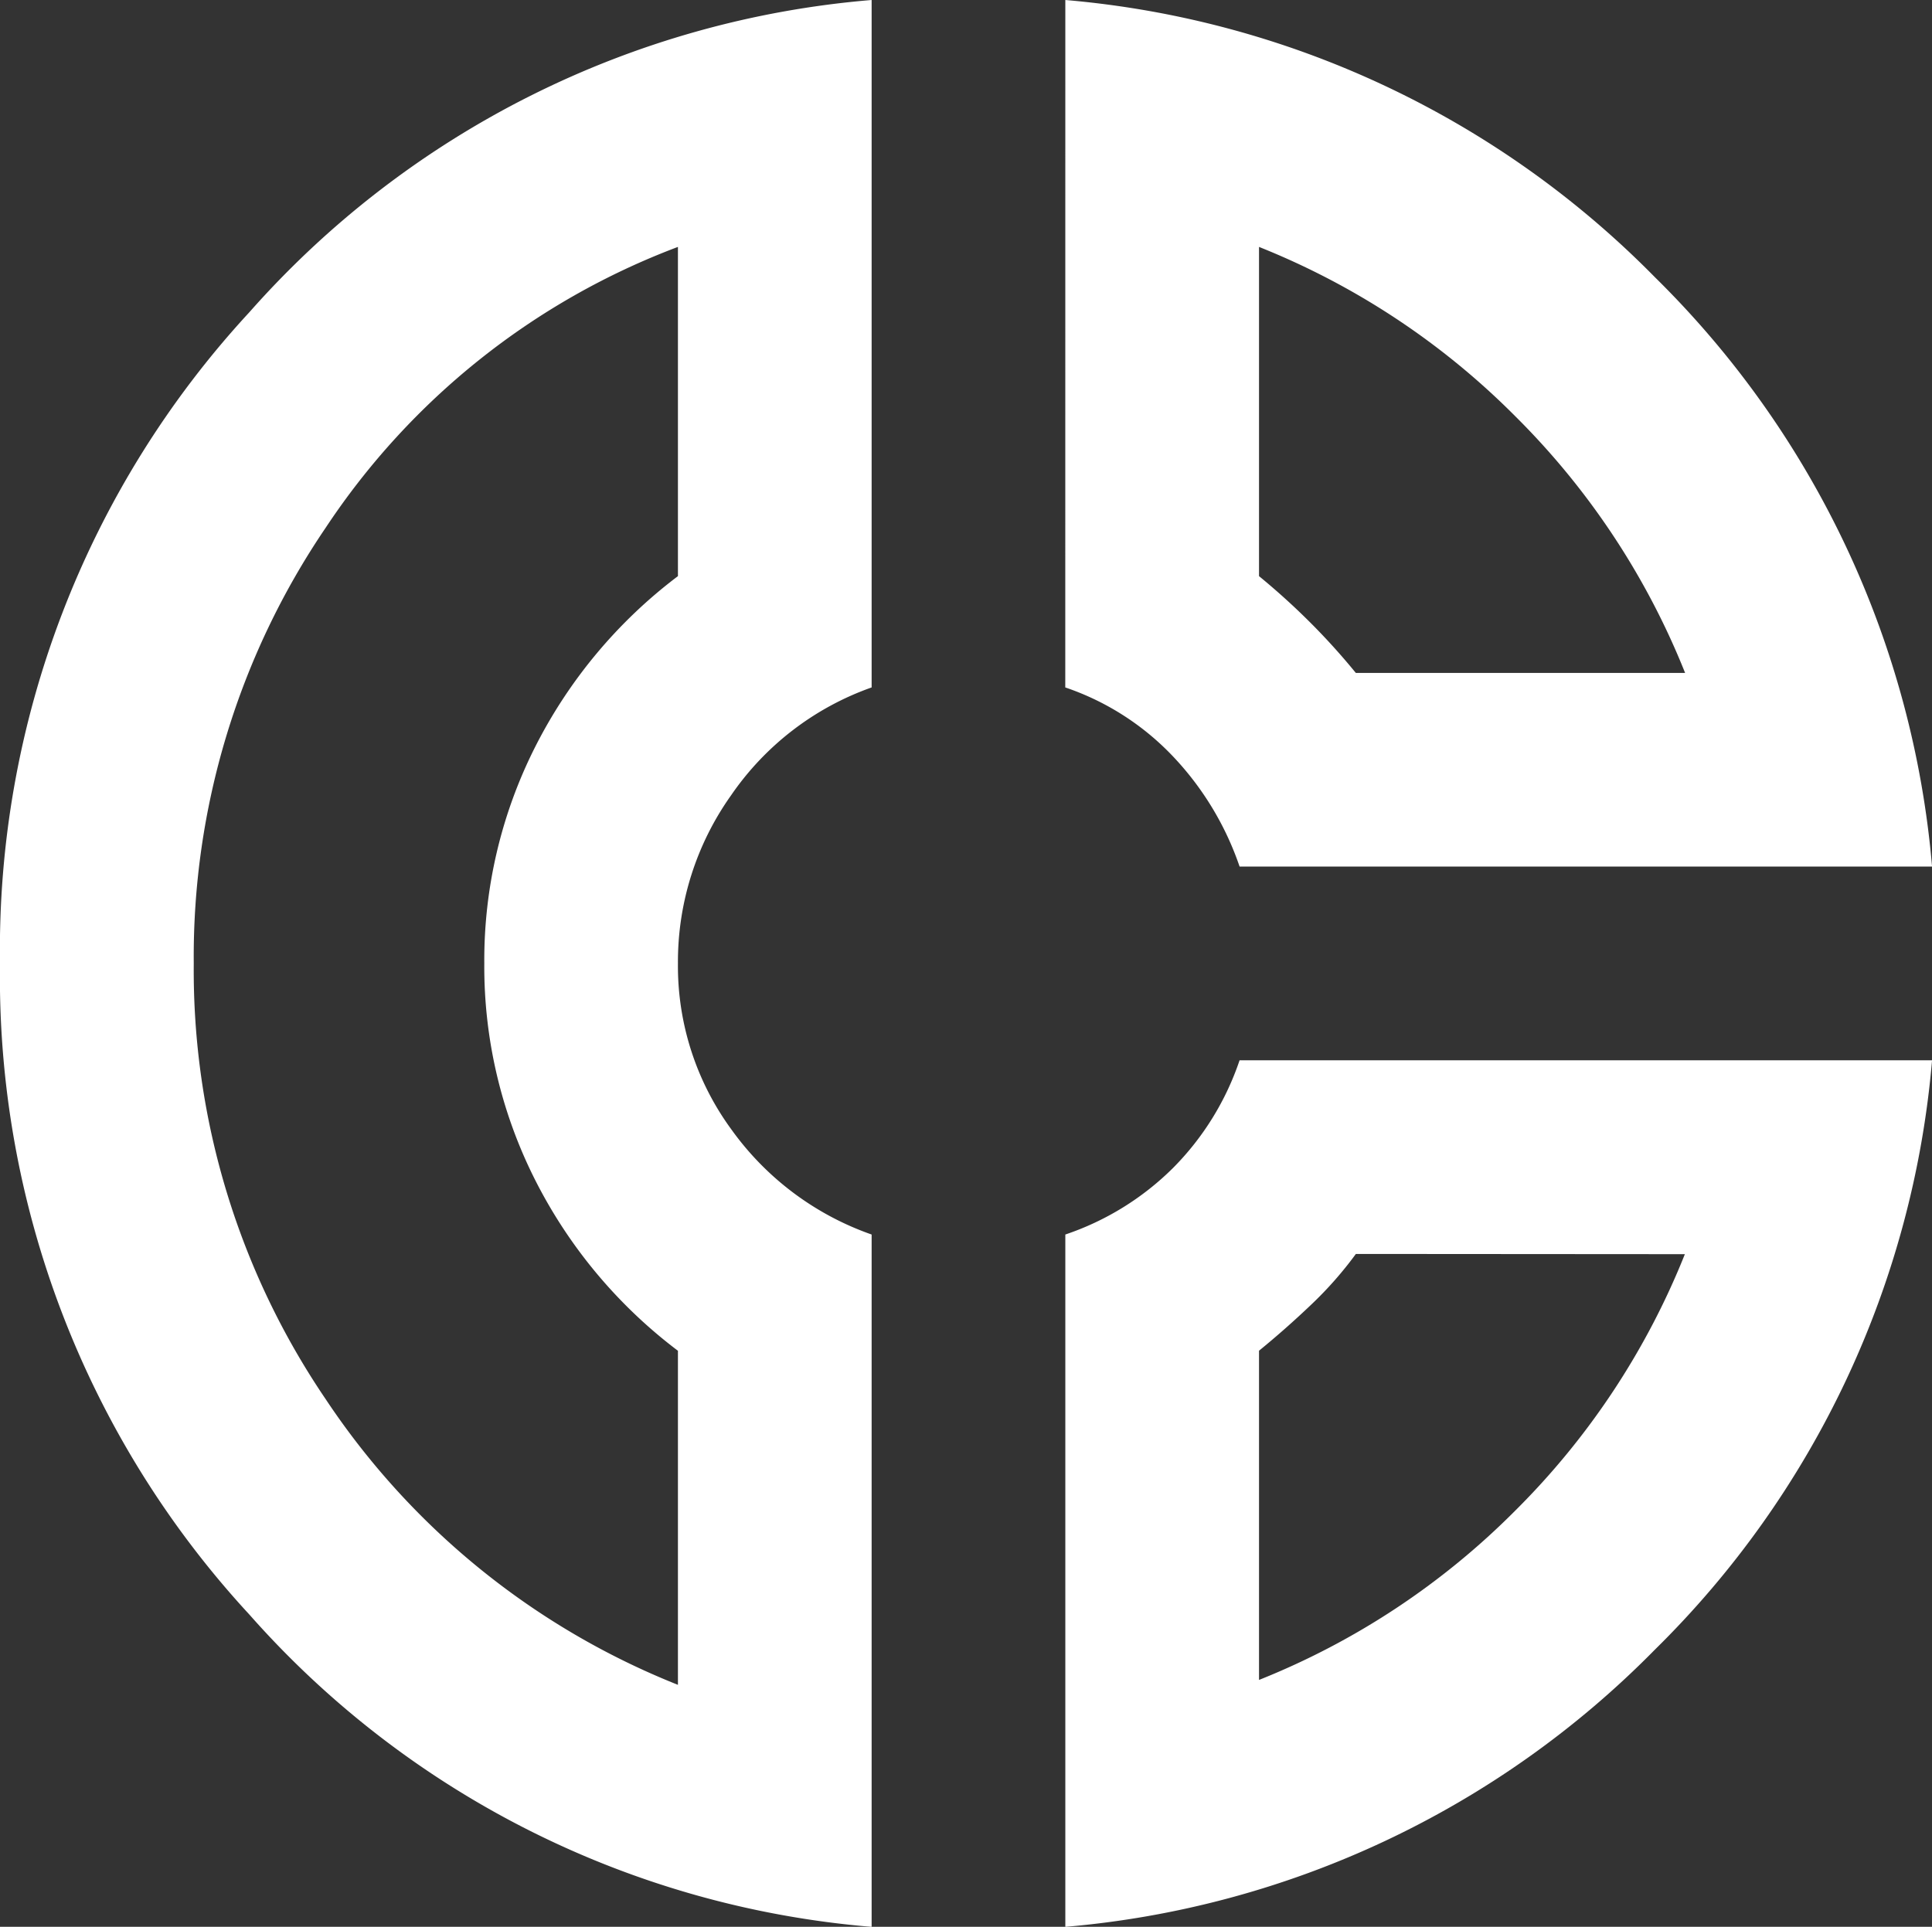 <?xml version="1.0" encoding="UTF-8"?>
<svg xmlns="http://www.w3.org/2000/svg" width="33.913" height="33.828" viewBox="0 0 33.913 33.828">
  <rect x="0" y="0" width="33.913" height="33.828" fill="#333333" stroke="none"/>
  <path id="_4" data-name="4" d="M99.7-878a16.477,16.477,0,0,1,10.348,4.866,16.478,16.478,0,0,1,4.866,10.348H102.759a5.287,5.287,0,0,0-1.169-1.934,4.673,4.673,0,0,0-1.891-1.211Zm3.4,4.335v5.78q.467.383.892.807t.807.892h5.78a13.288,13.288,0,0,0-2.975-4.5A13.288,13.288,0,0,0,103.1-873.665ZM96.3-878v12.069a5.018,5.018,0,0,0-2.465,1.891,5.046,5.046,0,0,0-.935,2.954,4.857,4.857,0,0,0,.935,2.911,5.1,5.1,0,0,0,2.465,1.849v12.155a16.369,16.369,0,0,1-10.922-5.482A16.493,16.493,0,0,1,81-861.086a16.493,16.493,0,0,1,4.377-11.432A16.369,16.369,0,0,1,96.3-878Zm-3.4,4.335a12.841,12.841,0,0,0-6.183,4.93,13.4,13.4,0,0,0-2.316,7.65,13.4,13.4,0,0,0,2.316,7.65,13.349,13.349,0,0,0,6.183,5.015v-5.865a8.639,8.639,0,0,1-2.507-3,8.305,8.305,0,0,1-.892-3.8,8.3,8.3,0,0,1,.892-3.8,8.639,8.639,0,0,1,2.507-3Zm9.86,14.28h12.154a16.477,16.477,0,0,1-4.866,10.348A16.477,16.477,0,0,1,99.7-844.171v-12.155a4.9,4.9,0,0,0,1.891-1.169A4.9,4.9,0,0,0,102.759-859.386Zm2.04,3.4a6.58,6.58,0,0,1-.786.892q-.446.425-.914.807v5.78a13.289,13.289,0,0,0,4.5-2.975,13.289,13.289,0,0,0,2.975-4.5ZM89.5-861.043ZM104.8-866.186ZM104.8-855.986Z" transform="translate(-81 878)" fill="#fff"></path>
</svg>
